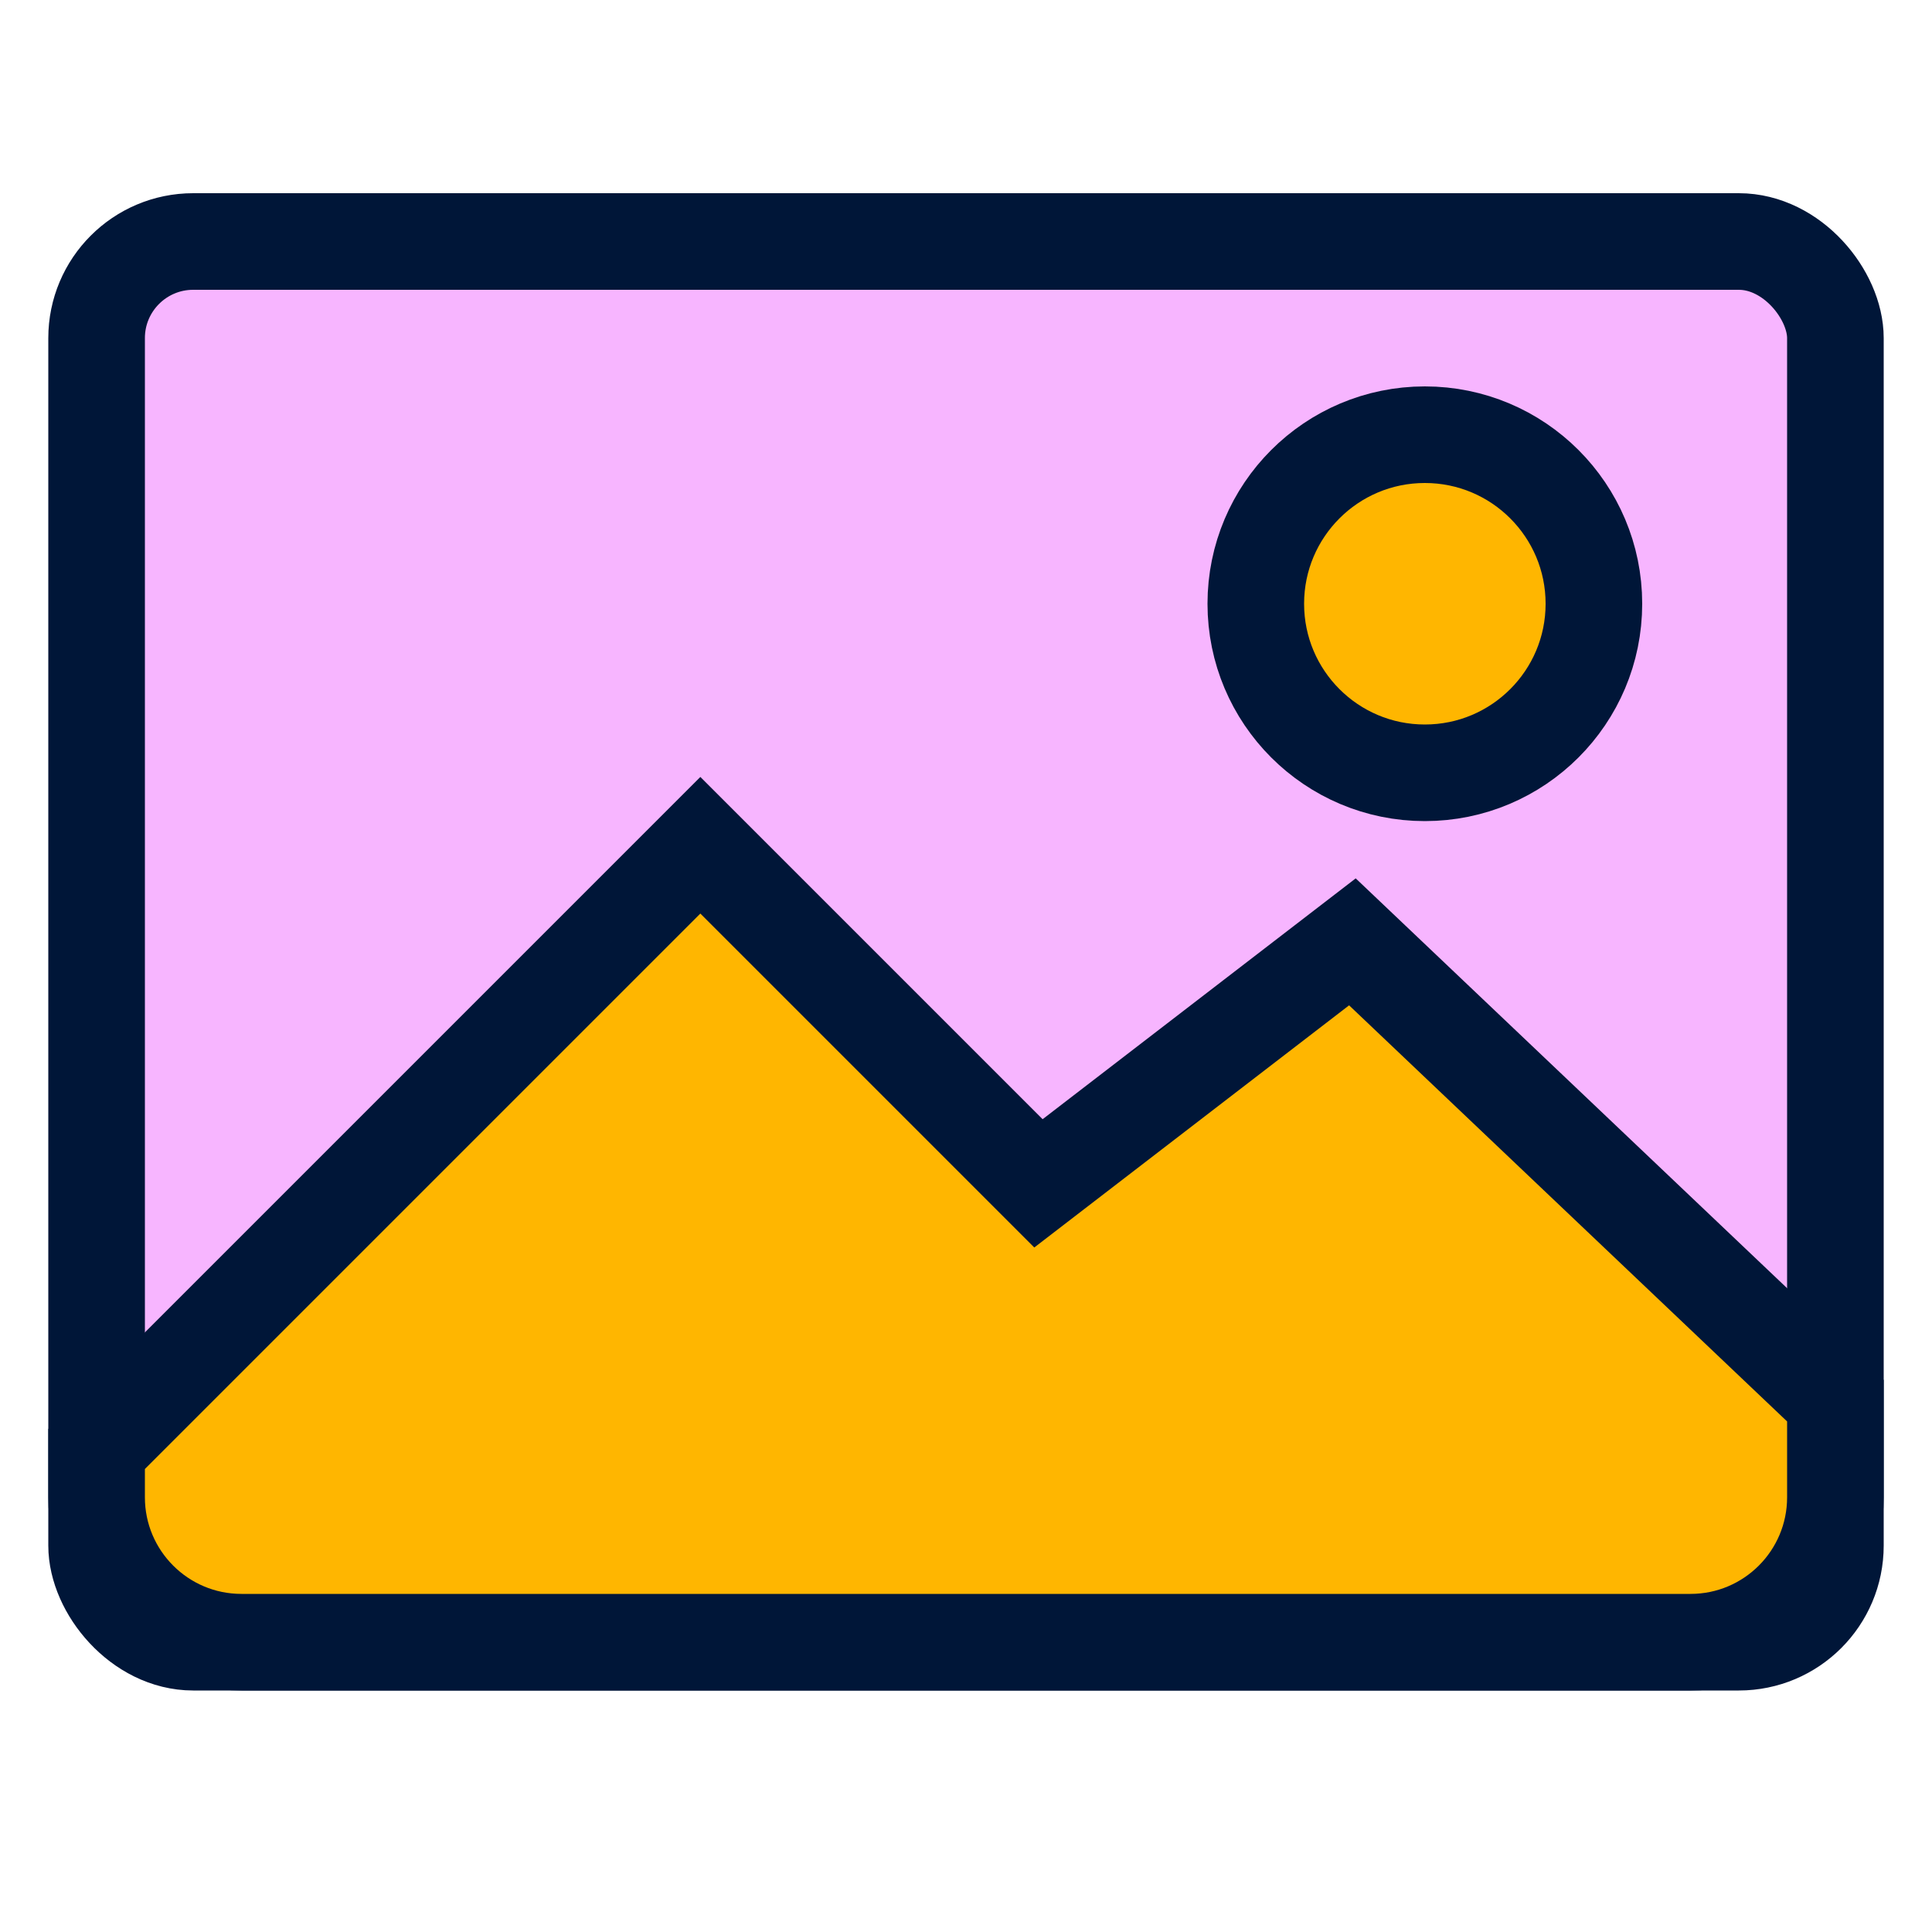 <?xml version="1.0" encoding="UTF-8"?>
<svg xmlns="http://www.w3.org/2000/svg" width="40" height="40" viewBox="0 0 40 40" fill="none">
  <rect x="2" y="5" width="36" height="29" rx="2" fill="#F7B5FF" stroke="#001638" stroke-width="2"></rect>
  <path d="M14.5 17.5L2 30V31C2 32.657 3.343 34 5 34H35C36.657 34 38 32.657 38 31V29L28 19.5L21.5 24.5L14.5 17.5Z" fill="#FFB600" stroke="#001638" stroke-width="2"></path>
  <circle cx="29.5" cy="12.5" r="3.5" fill="#FFB600" stroke="#001638" stroke-width="2"></circle>
</svg>
